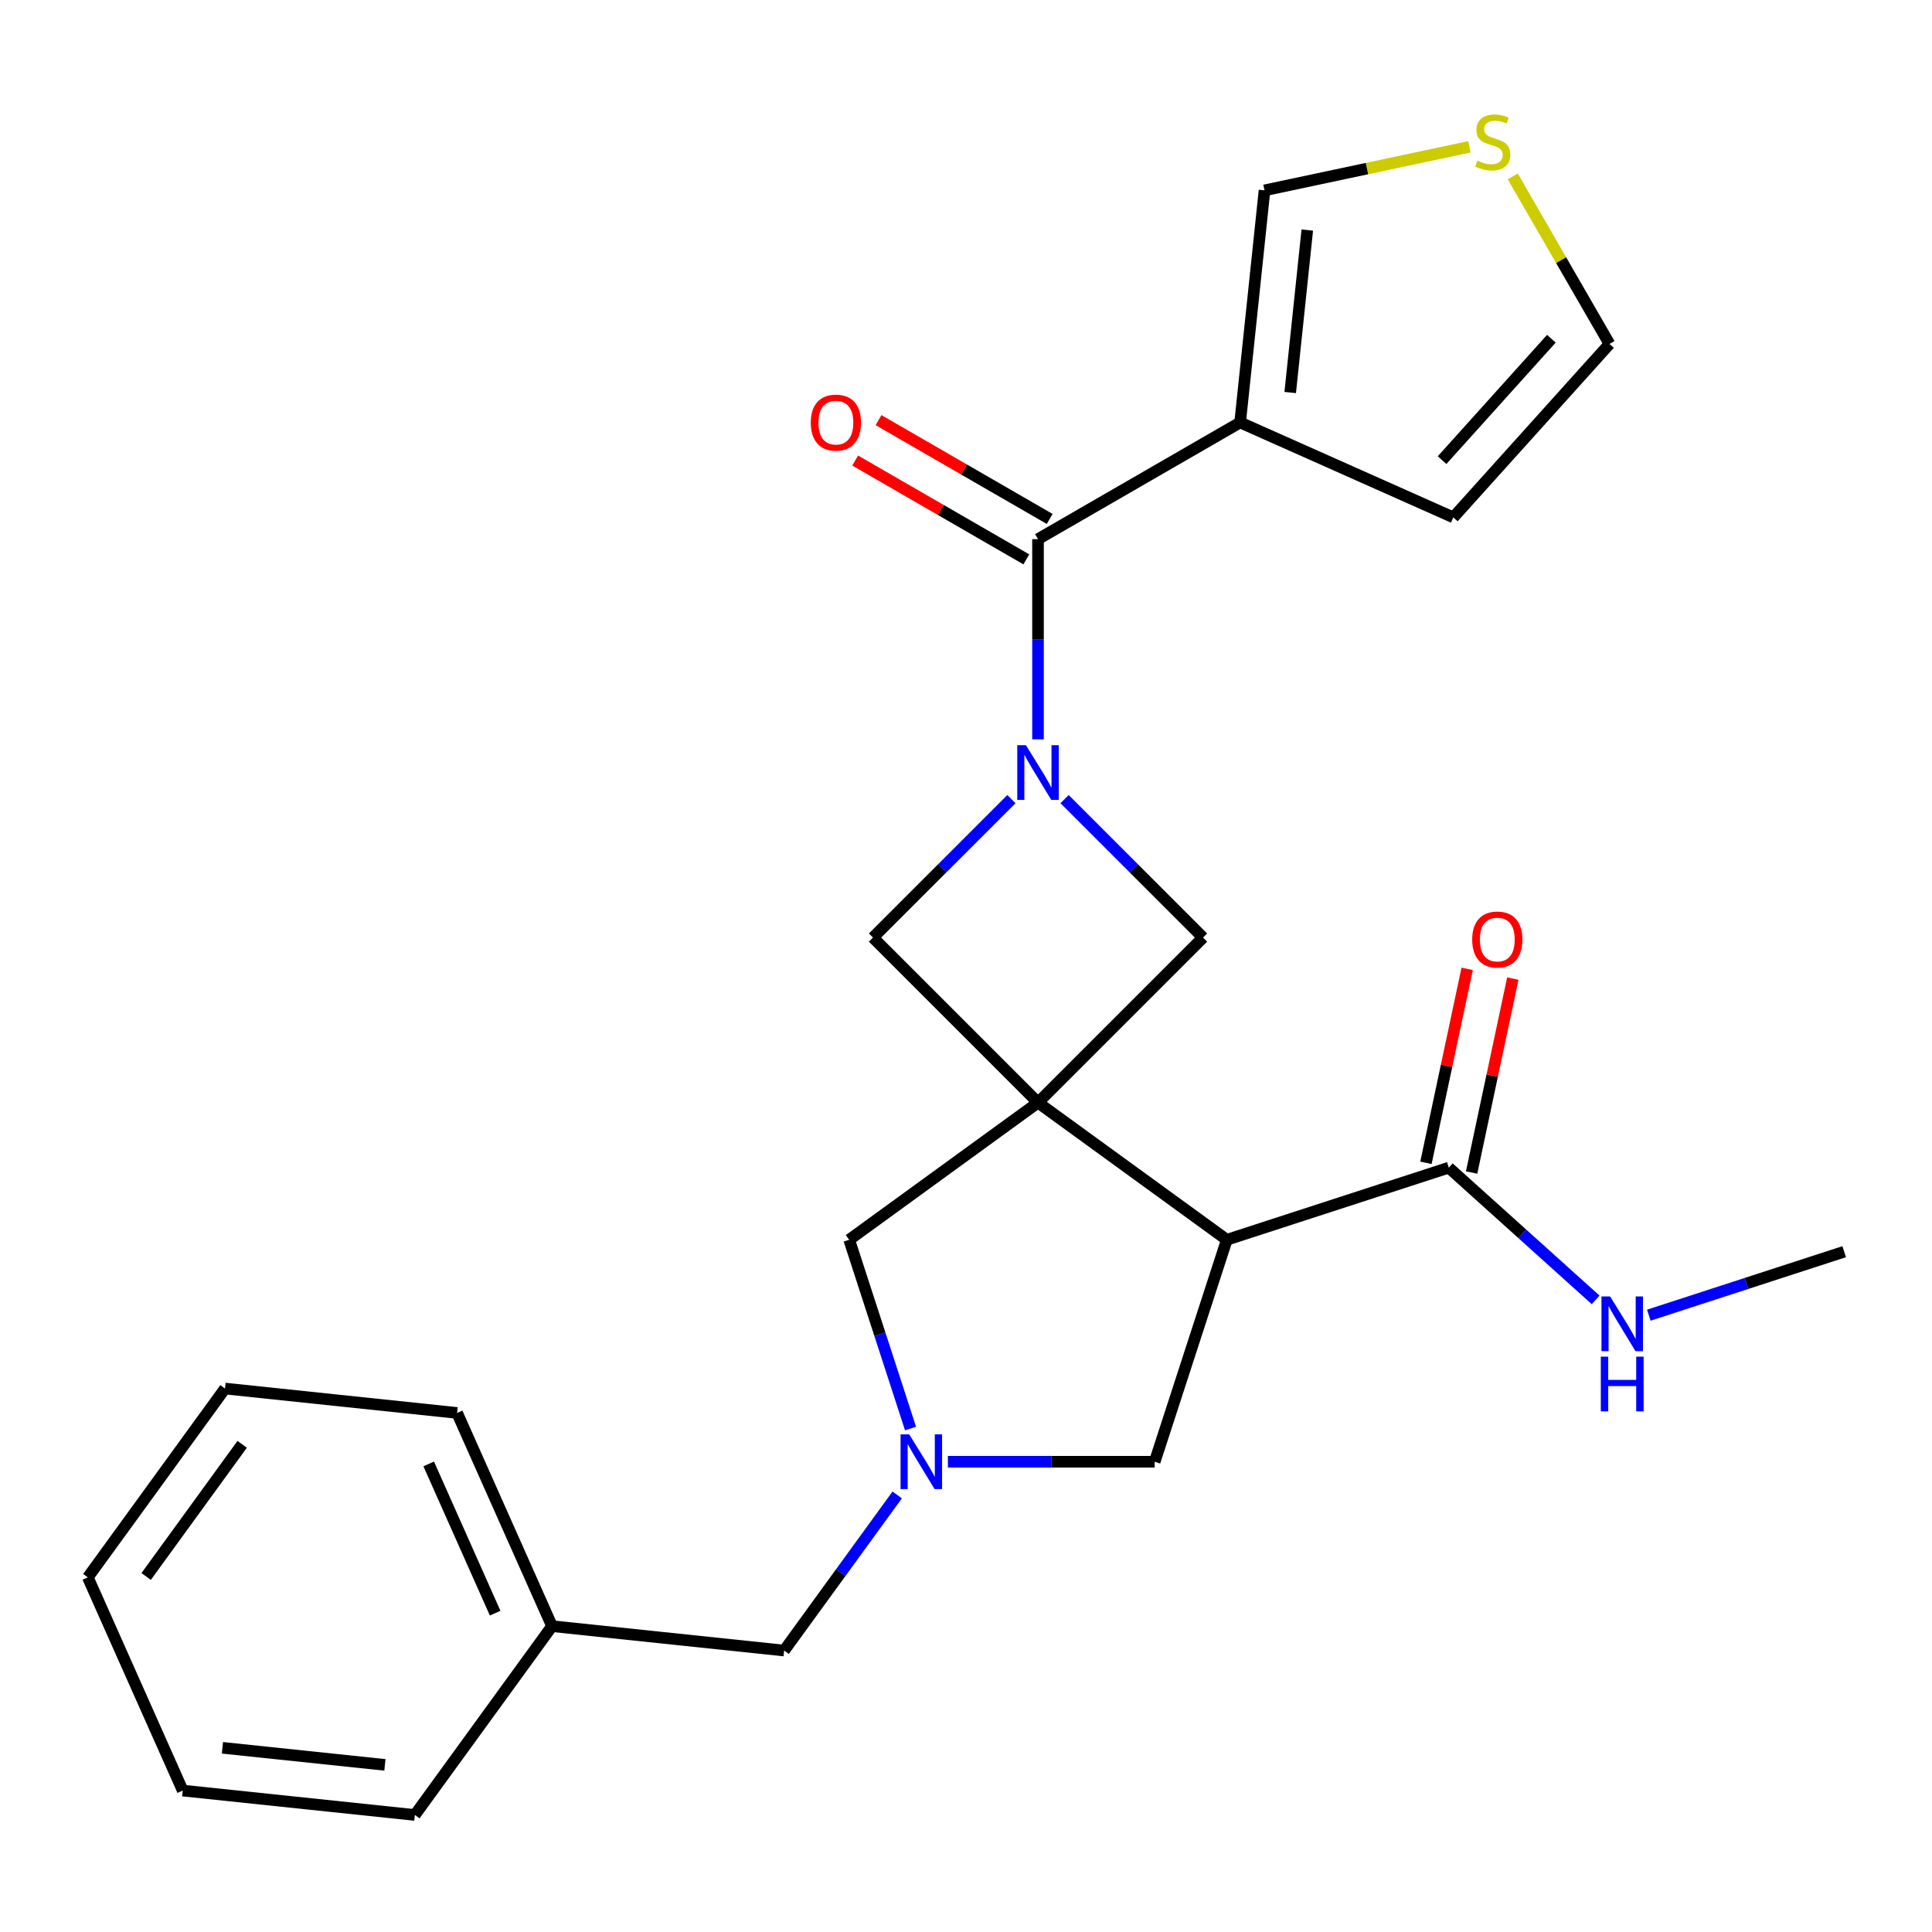 <?xml version='1.0' encoding='iso-8859-1'?>
<svg version='1.1' baseProfile='full'
              xmlns='http://www.w3.org/2000/svg'
                      xmlns:rdkit='http://www.rdkit.org/xml'
                      xmlns:xlink='http://www.w3.org/1999/xlink'
                  xml:space='preserve'
width='1000px' height='1000px' viewBox='0 0 1000 1000'>
<!-- END OF HEADER -->
<rect style='opacity:1.0;fill:#FFFFFF;stroke:none' width='1000' height='1000' x='0' y='0'> </rect>
<path class='bond-1' d='M 537.271,570.702 L 635,641.706' style='fill:none;fill-rule:evenodd;stroke:#000000;stroke-width:6px;stroke-linecap:butt;stroke-linejoin:miter;stroke-opacity:1' />
<path class='bond-5' d='M 537.271,570.702 L 622.689,485.284' style='fill:none;fill-rule:evenodd;stroke:#000000;stroke-width:6px;stroke-linecap:butt;stroke-linejoin:miter;stroke-opacity:1' />
<path class='bond-6' d='M 537.271,570.702 L 451.853,485.284' style='fill:none;fill-rule:evenodd;stroke:#000000;stroke-width:6px;stroke-linecap:butt;stroke-linejoin:miter;stroke-opacity:1' />
<path class='bond-8' d='M 537.271,570.702 L 439.542,641.706' style='fill:none;fill-rule:evenodd;stroke:#000000;stroke-width:6px;stroke-linecap:butt;stroke-linejoin:miter;stroke-opacity:1' />
<path class='bond-0' d='M 523.511,413.625 L 487.682,449.454' style='fill:none;fill-rule:evenodd;stroke:#0000FF;stroke-width:6px;stroke-linecap:butt;stroke-linejoin:miter;stroke-opacity:1' />
<path class='bond-0' d='M 487.682,449.454 L 451.853,485.284' style='fill:none;fill-rule:evenodd;stroke:#000000;stroke-width:6px;stroke-linecap:butt;stroke-linejoin:miter;stroke-opacity:1' />
<path class='bond-2' d='M 537.271,382.685 L 537.271,330.876' style='fill:none;fill-rule:evenodd;stroke:#0000FF;stroke-width:6px;stroke-linecap:butt;stroke-linejoin:miter;stroke-opacity:1' />
<path class='bond-2' d='M 537.271,330.876 L 537.271,279.066' style='fill:none;fill-rule:evenodd;stroke:#000000;stroke-width:6px;stroke-linecap:butt;stroke-linejoin:miter;stroke-opacity:1' />
<path class='bond-25' d='M 551.031,413.625 L 586.86,449.454' style='fill:none;fill-rule:evenodd;stroke:#0000FF;stroke-width:6px;stroke-linecap:butt;stroke-linejoin:miter;stroke-opacity:1' />
<path class='bond-25' d='M 586.86,449.454 L 622.689,485.284' style='fill:none;fill-rule:evenodd;stroke:#000000;stroke-width:6px;stroke-linecap:butt;stroke-linejoin:miter;stroke-opacity:1' />
<path class='bond-7' d='M 635,641.706 L 749.887,604.377' style='fill:none;fill-rule:evenodd;stroke:#000000;stroke-width:6px;stroke-linecap:butt;stroke-linejoin:miter;stroke-opacity:1' />
<path class='bond-9' d='M 635,641.706 L 597.671,756.593' style='fill:none;fill-rule:evenodd;stroke:#000000;stroke-width:6px;stroke-linecap:butt;stroke-linejoin:miter;stroke-opacity:1' />
<path class='bond-3' d='M 537.271,279.066 L 641.887,218.666' style='fill:none;fill-rule:evenodd;stroke:#000000;stroke-width:6px;stroke-linecap:butt;stroke-linejoin:miter;stroke-opacity:1' />
<path class='bond-13' d='M 543.311,268.605 L 499.013,243.029' style='fill:none;fill-rule:evenodd;stroke:#000000;stroke-width:6px;stroke-linecap:butt;stroke-linejoin:miter;stroke-opacity:1' />
<path class='bond-13' d='M 499.013,243.029 L 454.716,217.454' style='fill:none;fill-rule:evenodd;stroke:#FF0000;stroke-width:6px;stroke-linecap:butt;stroke-linejoin:miter;stroke-opacity:1' />
<path class='bond-13' d='M 531.231,289.528 L 486.934,263.952' style='fill:none;fill-rule:evenodd;stroke:#000000;stroke-width:6px;stroke-linecap:butt;stroke-linejoin:miter;stroke-opacity:1' />
<path class='bond-13' d='M 486.934,263.952 L 442.636,238.377' style='fill:none;fill-rule:evenodd;stroke:#FF0000;stroke-width:6px;stroke-linecap:butt;stroke-linejoin:miter;stroke-opacity:1' />
<path class='bond-11' d='M 641.887,218.666 L 654.514,98.529' style='fill:none;fill-rule:evenodd;stroke:#000000;stroke-width:6px;stroke-linecap:butt;stroke-linejoin:miter;stroke-opacity:1' />
<path class='bond-11' d='M 667.808,203.171 L 676.647,119.075' style='fill:none;fill-rule:evenodd;stroke:#000000;stroke-width:6px;stroke-linecap:butt;stroke-linejoin:miter;stroke-opacity:1' />
<path class='bond-12' d='M 641.887,218.666 L 752.242,267.8' style='fill:none;fill-rule:evenodd;stroke:#000000;stroke-width:6px;stroke-linecap:butt;stroke-linejoin:miter;stroke-opacity:1' />
<path class='bond-4' d='M 471.289,739.413 L 455.416,690.559' style='fill:none;fill-rule:evenodd;stroke:#0000FF;stroke-width:6px;stroke-linecap:butt;stroke-linejoin:miter;stroke-opacity:1' />
<path class='bond-4' d='M 455.416,690.559 L 439.542,641.706' style='fill:none;fill-rule:evenodd;stroke:#000000;stroke-width:6px;stroke-linecap:butt;stroke-linejoin:miter;stroke-opacity:1' />
<path class='bond-16' d='M 464.39,773.773 L 435.128,814.047' style='fill:none;fill-rule:evenodd;stroke:#0000FF;stroke-width:6px;stroke-linecap:butt;stroke-linejoin:miter;stroke-opacity:1' />
<path class='bond-16' d='M 435.128,814.047 L 405.867,854.321' style='fill:none;fill-rule:evenodd;stroke:#000000;stroke-width:6px;stroke-linecap:butt;stroke-linejoin:miter;stroke-opacity:1' />
<path class='bond-26' d='M 490.631,756.593 L 544.151,756.593' style='fill:none;fill-rule:evenodd;stroke:#0000FF;stroke-width:6px;stroke-linecap:butt;stroke-linejoin:miter;stroke-opacity:1' />
<path class='bond-26' d='M 544.151,756.593 L 597.671,756.593' style='fill:none;fill-rule:evenodd;stroke:#000000;stroke-width:6px;stroke-linecap:butt;stroke-linejoin:miter;stroke-opacity:1' />
<path class='bond-15' d='M 761.703,606.888 L 772.371,556.698' style='fill:none;fill-rule:evenodd;stroke:#000000;stroke-width:6px;stroke-linecap:butt;stroke-linejoin:miter;stroke-opacity:1' />
<path class='bond-15' d='M 772.371,556.698 L 783.039,506.509' style='fill:none;fill-rule:evenodd;stroke:#FF0000;stroke-width:6px;stroke-linecap:butt;stroke-linejoin:miter;stroke-opacity:1' />
<path class='bond-15' d='M 738.071,601.865 L 748.739,551.675' style='fill:none;fill-rule:evenodd;stroke:#000000;stroke-width:6px;stroke-linecap:butt;stroke-linejoin:miter;stroke-opacity:1' />
<path class='bond-15' d='M 748.739,551.675 L 759.407,501.485' style='fill:none;fill-rule:evenodd;stroke:#FF0000;stroke-width:6px;stroke-linecap:butt;stroke-linejoin:miter;stroke-opacity:1' />
<path class='bond-17' d='M 749.887,604.377 L 787.893,638.597' style='fill:none;fill-rule:evenodd;stroke:#000000;stroke-width:6px;stroke-linecap:butt;stroke-linejoin:miter;stroke-opacity:1' />
<path class='bond-17' d='M 787.893,638.597 L 825.898,672.818' style='fill:none;fill-rule:evenodd;stroke:#0000FF;stroke-width:6px;stroke-linecap:butt;stroke-linejoin:miter;stroke-opacity:1' />
<path class='bond-10' d='M 760.573,75.985 L 707.543,87.257' style='fill:none;fill-rule:evenodd;stroke:#CCCC00;stroke-width:6px;stroke-linecap:butt;stroke-linejoin:miter;stroke-opacity:1' />
<path class='bond-10' d='M 707.543,87.257 L 654.514,98.529' style='fill:none;fill-rule:evenodd;stroke:#000000;stroke-width:6px;stroke-linecap:butt;stroke-linejoin:miter;stroke-opacity:1' />
<path class='bond-27' d='M 783.008,91.313 L 808.04,134.671' style='fill:none;fill-rule:evenodd;stroke:#CCCC00;stroke-width:6px;stroke-linecap:butt;stroke-linejoin:miter;stroke-opacity:1' />
<path class='bond-27' d='M 808.04,134.671 L 833.073,178.028' style='fill:none;fill-rule:evenodd;stroke:#000000;stroke-width:6px;stroke-linecap:butt;stroke-linejoin:miter;stroke-opacity:1' />
<path class='bond-14' d='M 752.242,267.8 L 833.073,178.028' style='fill:none;fill-rule:evenodd;stroke:#000000;stroke-width:6px;stroke-linecap:butt;stroke-linejoin:miter;stroke-opacity:1' />
<path class='bond-14' d='M 746.413,238.168 L 802.994,175.328' style='fill:none;fill-rule:evenodd;stroke:#000000;stroke-width:6px;stroke-linecap:butt;stroke-linejoin:miter;stroke-opacity:1' />
<path class='bond-18' d='M 405.867,854.321 L 285.73,841.694' style='fill:none;fill-rule:evenodd;stroke:#000000;stroke-width:6px;stroke-linecap:butt;stroke-linejoin:miter;stroke-opacity:1' />
<path class='bond-19' d='M 853.418,680.736 L 903.982,664.307' style='fill:none;fill-rule:evenodd;stroke:#0000FF;stroke-width:6px;stroke-linecap:butt;stroke-linejoin:miter;stroke-opacity:1' />
<path class='bond-19' d='M 903.982,664.307 L 954.545,647.878' style='fill:none;fill-rule:evenodd;stroke:#000000;stroke-width:6px;stroke-linecap:butt;stroke-linejoin:miter;stroke-opacity:1' />
<path class='bond-20' d='M 285.73,841.694 L 236.596,731.339' style='fill:none;fill-rule:evenodd;stroke:#000000;stroke-width:6px;stroke-linecap:butt;stroke-linejoin:miter;stroke-opacity:1' />
<path class='bond-20' d='M 256.289,834.968 L 221.895,757.719' style='fill:none;fill-rule:evenodd;stroke:#000000;stroke-width:6px;stroke-linecap:butt;stroke-linejoin:miter;stroke-opacity:1' />
<path class='bond-21' d='M 285.73,841.694 L 214.726,939.423' style='fill:none;fill-rule:evenodd;stroke:#000000;stroke-width:6px;stroke-linecap:butt;stroke-linejoin:miter;stroke-opacity:1' />
<path class='bond-23' d='M 236.596,731.339 L 116.459,718.712' style='fill:none;fill-rule:evenodd;stroke:#000000;stroke-width:6px;stroke-linecap:butt;stroke-linejoin:miter;stroke-opacity:1' />
<path class='bond-22' d='M 214.726,939.423 L 94.588,926.796' style='fill:none;fill-rule:evenodd;stroke:#000000;stroke-width:6px;stroke-linecap:butt;stroke-linejoin:miter;stroke-opacity:1' />
<path class='bond-22' d='M 199.23,913.502 L 115.134,904.663' style='fill:none;fill-rule:evenodd;stroke:#000000;stroke-width:6px;stroke-linecap:butt;stroke-linejoin:miter;stroke-opacity:1' />
<path class='bond-24' d='M 94.588,926.796 L 45.455,816.441' style='fill:none;fill-rule:evenodd;stroke:#000000;stroke-width:6px;stroke-linecap:butt;stroke-linejoin:miter;stroke-opacity:1' />
<path class='bond-28' d='M 116.459,718.712 L 45.455,816.441' style='fill:none;fill-rule:evenodd;stroke:#000000;stroke-width:6px;stroke-linecap:butt;stroke-linejoin:miter;stroke-opacity:1' />
<path class='bond-28' d='M 125.354,747.572 L 75.651,815.982' style='fill:none;fill-rule:evenodd;stroke:#000000;stroke-width:6px;stroke-linecap:butt;stroke-linejoin:miter;stroke-opacity:1' />
<path  class='atom-1' d='M 531.011 385.705
L 540.291 400.705
Q 541.211 402.185, 542.691 404.865
Q 544.171 407.545, 544.251 407.705
L 544.251 385.705
L 548.011 385.705
L 548.011 414.025
L 544.131 414.025
L 534.171 397.625
Q 533.011 395.705, 531.771 393.505
Q 530.571 391.305, 530.211 390.625
L 530.211 414.025
L 526.531 414.025
L 526.531 385.705
L 531.011 385.705
' fill='#0000FF'/>
<path  class='atom-5' d='M 470.612 742.433
L 479.892 757.433
Q 480.812 758.913, 482.292 761.593
Q 483.772 764.273, 483.852 764.433
L 483.852 742.433
L 487.612 742.433
L 487.612 770.753
L 483.732 770.753
L 473.772 754.353
Q 472.612 752.433, 471.372 750.233
Q 470.172 748.033, 469.812 747.353
L 469.812 770.753
L 466.132 770.753
L 466.132 742.433
L 470.612 742.433
' fill='#0000FF'/>
<path  class='atom-11' d='M 764.673 83.133
Q 764.993 83.253, 766.313 83.813
Q 767.633 84.373, 769.073 84.733
Q 770.553 85.053, 771.993 85.053
Q 774.673 85.053, 776.233 83.773
Q 777.793 82.453, 777.793 80.173
Q 777.793 78.613, 776.993 77.653
Q 776.233 76.693, 775.033 76.173
Q 773.833 75.653, 771.833 75.053
Q 769.313 74.293, 767.793 73.573
Q 766.313 72.853, 765.233 71.333
Q 764.193 69.813, 764.193 67.253
Q 764.193 63.693, 766.593 61.493
Q 769.033 59.293, 773.833 59.293
Q 777.113 59.293, 780.833 60.853
L 779.913 63.933
Q 776.513 62.533, 773.953 62.533
Q 771.193 62.533, 769.673 63.693
Q 768.153 64.813, 768.193 66.773
Q 768.193 68.293, 768.953 69.213
Q 769.753 70.133, 770.873 70.653
Q 772.033 71.173, 773.953 71.773
Q 776.513 72.573, 778.033 73.373
Q 779.553 74.173, 780.633 75.813
Q 781.753 77.413, 781.753 80.173
Q 781.753 84.093, 779.113 86.213
Q 776.513 88.293, 772.153 88.293
Q 769.633 88.293, 767.713 87.733
Q 765.833 87.213, 763.593 86.293
L 764.673 83.133
' fill='#CCCC00'/>
<path  class='atom-14' d='M 419.656 218.746
Q 419.656 211.946, 423.016 208.146
Q 426.376 204.346, 432.656 204.346
Q 438.936 204.346, 442.296 208.146
Q 445.656 211.946, 445.656 218.746
Q 445.656 225.626, 442.256 229.546
Q 438.856 233.426, 432.656 233.426
Q 426.416 233.426, 423.016 229.546
Q 419.656 225.666, 419.656 218.746
M 432.656 230.226
Q 436.976 230.226, 439.296 227.346
Q 441.656 224.426, 441.656 218.746
Q 441.656 213.186, 439.296 210.386
Q 436.976 207.546, 432.656 207.546
Q 428.336 207.546, 425.976 210.346
Q 423.656 213.146, 423.656 218.746
Q 423.656 224.466, 425.976 227.346
Q 428.336 230.226, 432.656 230.226
' fill='#FF0000'/>
<path  class='atom-16' d='M 762.003 486.297
Q 762.003 479.497, 765.363 475.697
Q 768.723 471.897, 775.003 471.897
Q 781.283 471.897, 784.643 475.697
Q 788.003 479.497, 788.003 486.297
Q 788.003 493.177, 784.603 497.097
Q 781.203 500.977, 775.003 500.977
Q 768.763 500.977, 765.363 497.097
Q 762.003 493.217, 762.003 486.297
M 775.003 497.777
Q 779.323 497.777, 781.643 494.897
Q 784.003 491.977, 784.003 486.297
Q 784.003 480.737, 781.643 477.937
Q 779.323 475.097, 775.003 475.097
Q 770.683 475.097, 768.323 477.897
Q 766.003 480.697, 766.003 486.297
Q 766.003 492.017, 768.323 494.897
Q 770.683 497.777, 775.003 497.777
' fill='#FF0000'/>
<path  class='atom-18' d='M 833.398 671.047
L 842.678 686.047
Q 843.598 687.527, 845.078 690.207
Q 846.558 692.887, 846.638 693.047
L 846.638 671.047
L 850.398 671.047
L 850.398 699.367
L 846.518 699.367
L 836.558 682.967
Q 835.398 681.047, 834.158 678.847
Q 832.958 676.647, 832.598 675.967
L 832.598 699.367
L 828.918 699.367
L 828.918 671.047
L 833.398 671.047
' fill='#0000FF'/>
<path  class='atom-18' d='M 828.578 702.199
L 832.418 702.199
L 832.418 714.239
L 846.898 714.239
L 846.898 702.199
L 850.738 702.199
L 850.738 730.519
L 846.898 730.519
L 846.898 717.439
L 832.418 717.439
L 832.418 730.519
L 828.578 730.519
L 828.578 702.199
' fill='#0000FF'/>
</svg>
